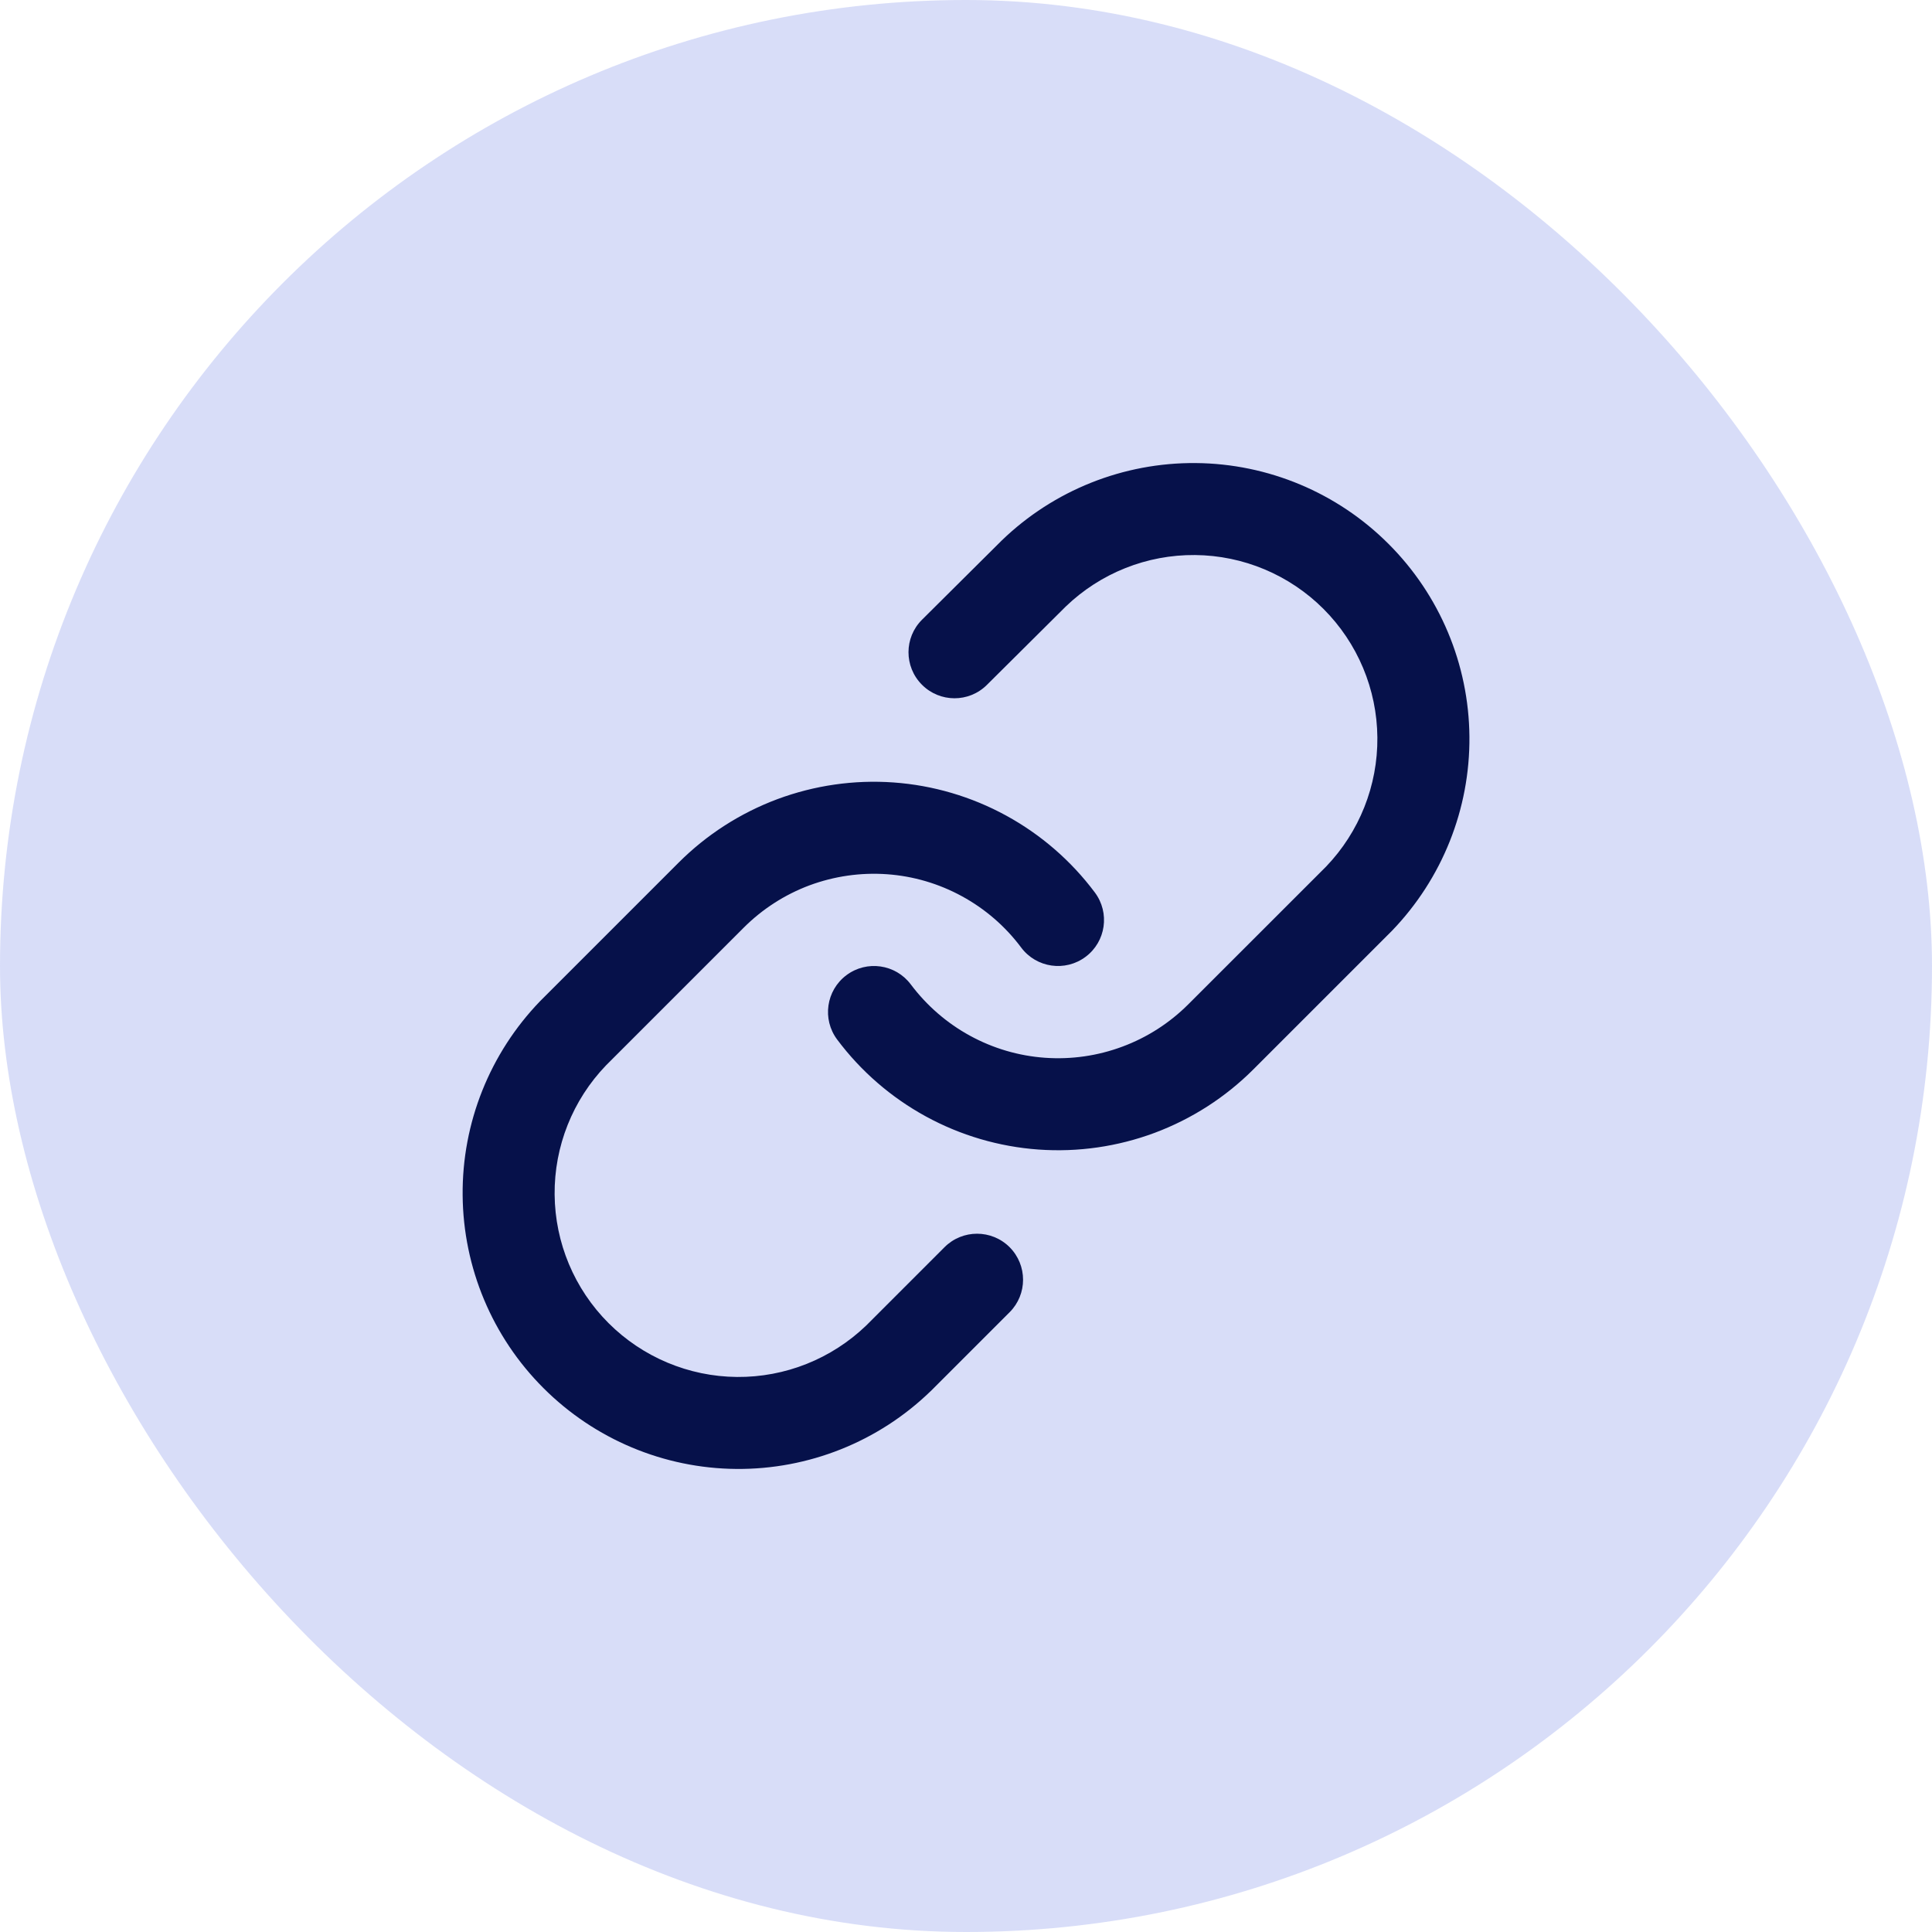 <svg width="28" height="28" viewBox="0 0 28 28" fill="none" xmlns="http://www.w3.org/2000/svg">
<rect width="28" height="28" rx="14" fill="#677BE7" fill-opacity="0.25"/>
<path fill-rule="evenodd" clip-rule="evenodd" d="M17.331 6.711C16.282 6.702 15.271 7.105 14.517 7.834L14.51 7.841L13.363 8.981C13.102 9.24 13.101 9.662 13.361 9.923C13.62 10.184 14.042 10.186 14.303 9.926L15.446 8.79C15.949 8.306 16.621 8.038 17.319 8.044C18.018 8.05 18.687 8.331 19.181 8.825C19.676 9.32 19.956 9.989 19.962 10.688C19.968 11.385 19.701 12.057 19.218 12.56L17.222 14.555L17.222 14.555C16.951 14.826 16.626 15.035 16.268 15.168C15.91 15.302 15.527 15.357 15.145 15.33C14.764 15.303 14.393 15.194 14.057 15.01C13.722 14.827 13.43 14.573 13.2 14.267C12.98 13.973 12.562 13.912 12.267 14.133C11.973 14.353 11.912 14.771 12.133 15.066C12.476 15.525 12.915 15.905 13.418 16.18C13.921 16.455 14.478 16.619 15.05 16.66C15.622 16.701 16.197 16.618 16.734 16.418C17.271 16.217 17.759 15.904 18.165 15.498L20.165 13.498L20.173 13.49C20.901 12.735 21.305 11.725 21.296 10.676C21.287 9.627 20.866 8.624 20.124 7.883C19.383 7.141 18.379 6.72 17.331 6.711ZM12.95 11.34C12.378 11.299 11.804 11.382 11.266 11.582C10.729 11.783 10.241 12.096 9.835 12.502L7.835 14.502L7.827 14.51C7.099 15.265 6.695 16.275 6.705 17.324C6.714 18.373 7.134 19.376 7.876 20.117C8.618 20.859 9.621 21.28 10.67 21.289C11.718 21.298 12.729 20.895 13.483 20.166L13.492 20.158L14.632 19.018C14.892 18.758 14.892 18.336 14.632 18.075C14.371 17.815 13.949 17.815 13.689 18.075L12.553 19.211C12.05 19.694 11.379 19.962 10.681 19.956C9.982 19.95 9.313 19.669 8.819 19.175C8.324 18.68 8.044 18.011 8.038 17.312C8.032 16.615 8.299 15.943 8.783 15.44L10.778 13.445C11.049 13.174 11.374 12.965 11.732 12.831C12.091 12.698 12.473 12.643 12.855 12.67C13.236 12.697 13.607 12.806 13.943 12.99C14.278 13.173 14.571 13.426 14.8 13.733C15.02 14.027 15.438 14.088 15.733 13.867C16.028 13.647 16.088 13.229 15.867 12.934C15.524 12.475 15.085 12.095 14.582 11.82C14.079 11.545 13.522 11.381 12.95 11.34Z" fill="#06114A"/>
</svg>

